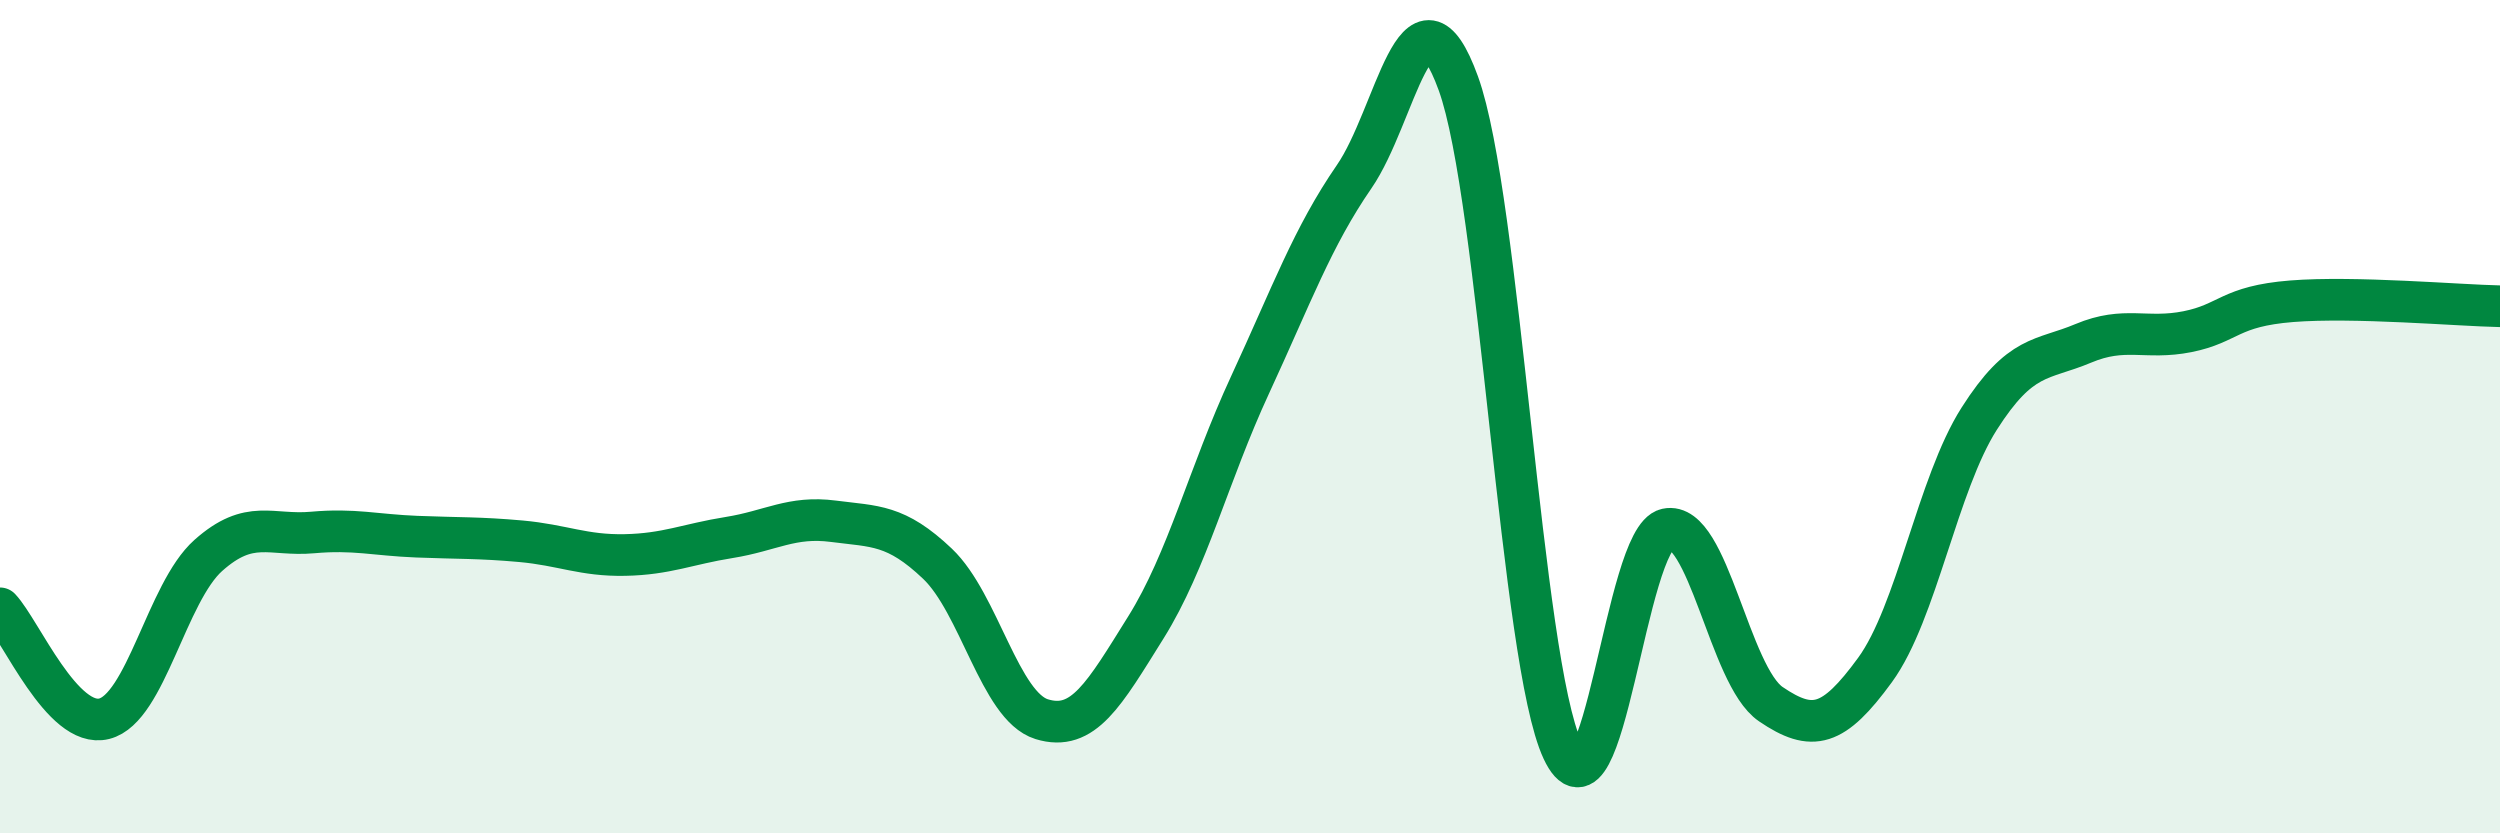 
    <svg width="60" height="20" viewBox="0 0 60 20" xmlns="http://www.w3.org/2000/svg">
      <path
        d="M 0,14.6 C 0.5,15.13 1.5,17.5 2.5,17.25 C 3.5,17 4,14.22 5,13.33 C 6,12.44 6.5,12.87 7.5,12.78 C 8.5,12.69 9,12.84 10,12.88 C 11,12.92 11.5,12.9 12.5,12.99 C 13.5,13.08 14,13.34 15,13.32 C 16,13.3 16.5,13.06 17.5,12.9 C 18.5,12.74 19,12.38 20,12.51 C 21,12.64 21.5,12.58 22.5,13.53 C 23.5,14.48 24,16.95 25,17.26 C 26,17.57 26.5,16.66 27.5,15.06 C 28.5,13.46 29,11.4 30,9.24 C 31,7.08 31.5,5.69 32.5,4.24 C 33.5,2.79 34,-0.75 35,2 C 36,4.75 36.5,15.86 37.5,18 C 38.5,20.14 39,12.92 40,12.7 C 41,12.48 41.5,16.22 42.5,16.9 C 43.5,17.58 44,17.45 45,16.08 C 46,14.71 46.5,11.62 47.5,10.05 C 48.5,8.48 49,8.66 50,8.24 C 51,7.82 51.5,8.16 52.5,7.96 C 53.5,7.76 53.5,7.35 55,7.23 C 56.5,7.11 59,7.33 60,7.35L60 20L0 20Z"
        fill="#008740"
        opacity="0.1"
        stroke-linecap="round"
        stroke-linejoin="round"
      />
      <path
        d="M 0,14.6 C 0.5,15.13 1.5,17.5 2.5,17.25 C 3.5,17 4,14.22 5,13.33 C 6,12.44 6.5,12.87 7.5,12.78 C 8.5,12.69 9,12.84 10,12.88 C 11,12.92 11.5,12.9 12.5,12.99 C 13.5,13.08 14,13.34 15,13.32 C 16,13.3 16.5,13.06 17.5,12.9 C 18.5,12.74 19,12.38 20,12.51 C 21,12.64 21.5,12.58 22.5,13.53 C 23.5,14.48 24,16.95 25,17.26 C 26,17.57 26.5,16.66 27.5,15.06 C 28.5,13.46 29,11.4 30,9.24 C 31,7.08 31.5,5.69 32.5,4.24 C 33.5,2.79 34,-0.75 35,2 C 36,4.75 36.5,15.86 37.5,18 C 38.5,20.14 39,12.92 40,12.7 C 41,12.48 41.5,16.22 42.5,16.9 C 43.5,17.58 44,17.45 45,16.08 C 46,14.71 46.5,11.62 47.5,10.05 C 48.5,8.48 49,8.66 50,8.24 C 51,7.82 51.5,8.16 52.5,7.96 C 53.5,7.76 53.5,7.35 55,7.23 C 56.5,7.11 59,7.33 60,7.35"
        stroke="#008740"
        stroke-width="1"
        fill="none"
        stroke-linecap="round"
        stroke-linejoin="round"
      />
    </svg>
  